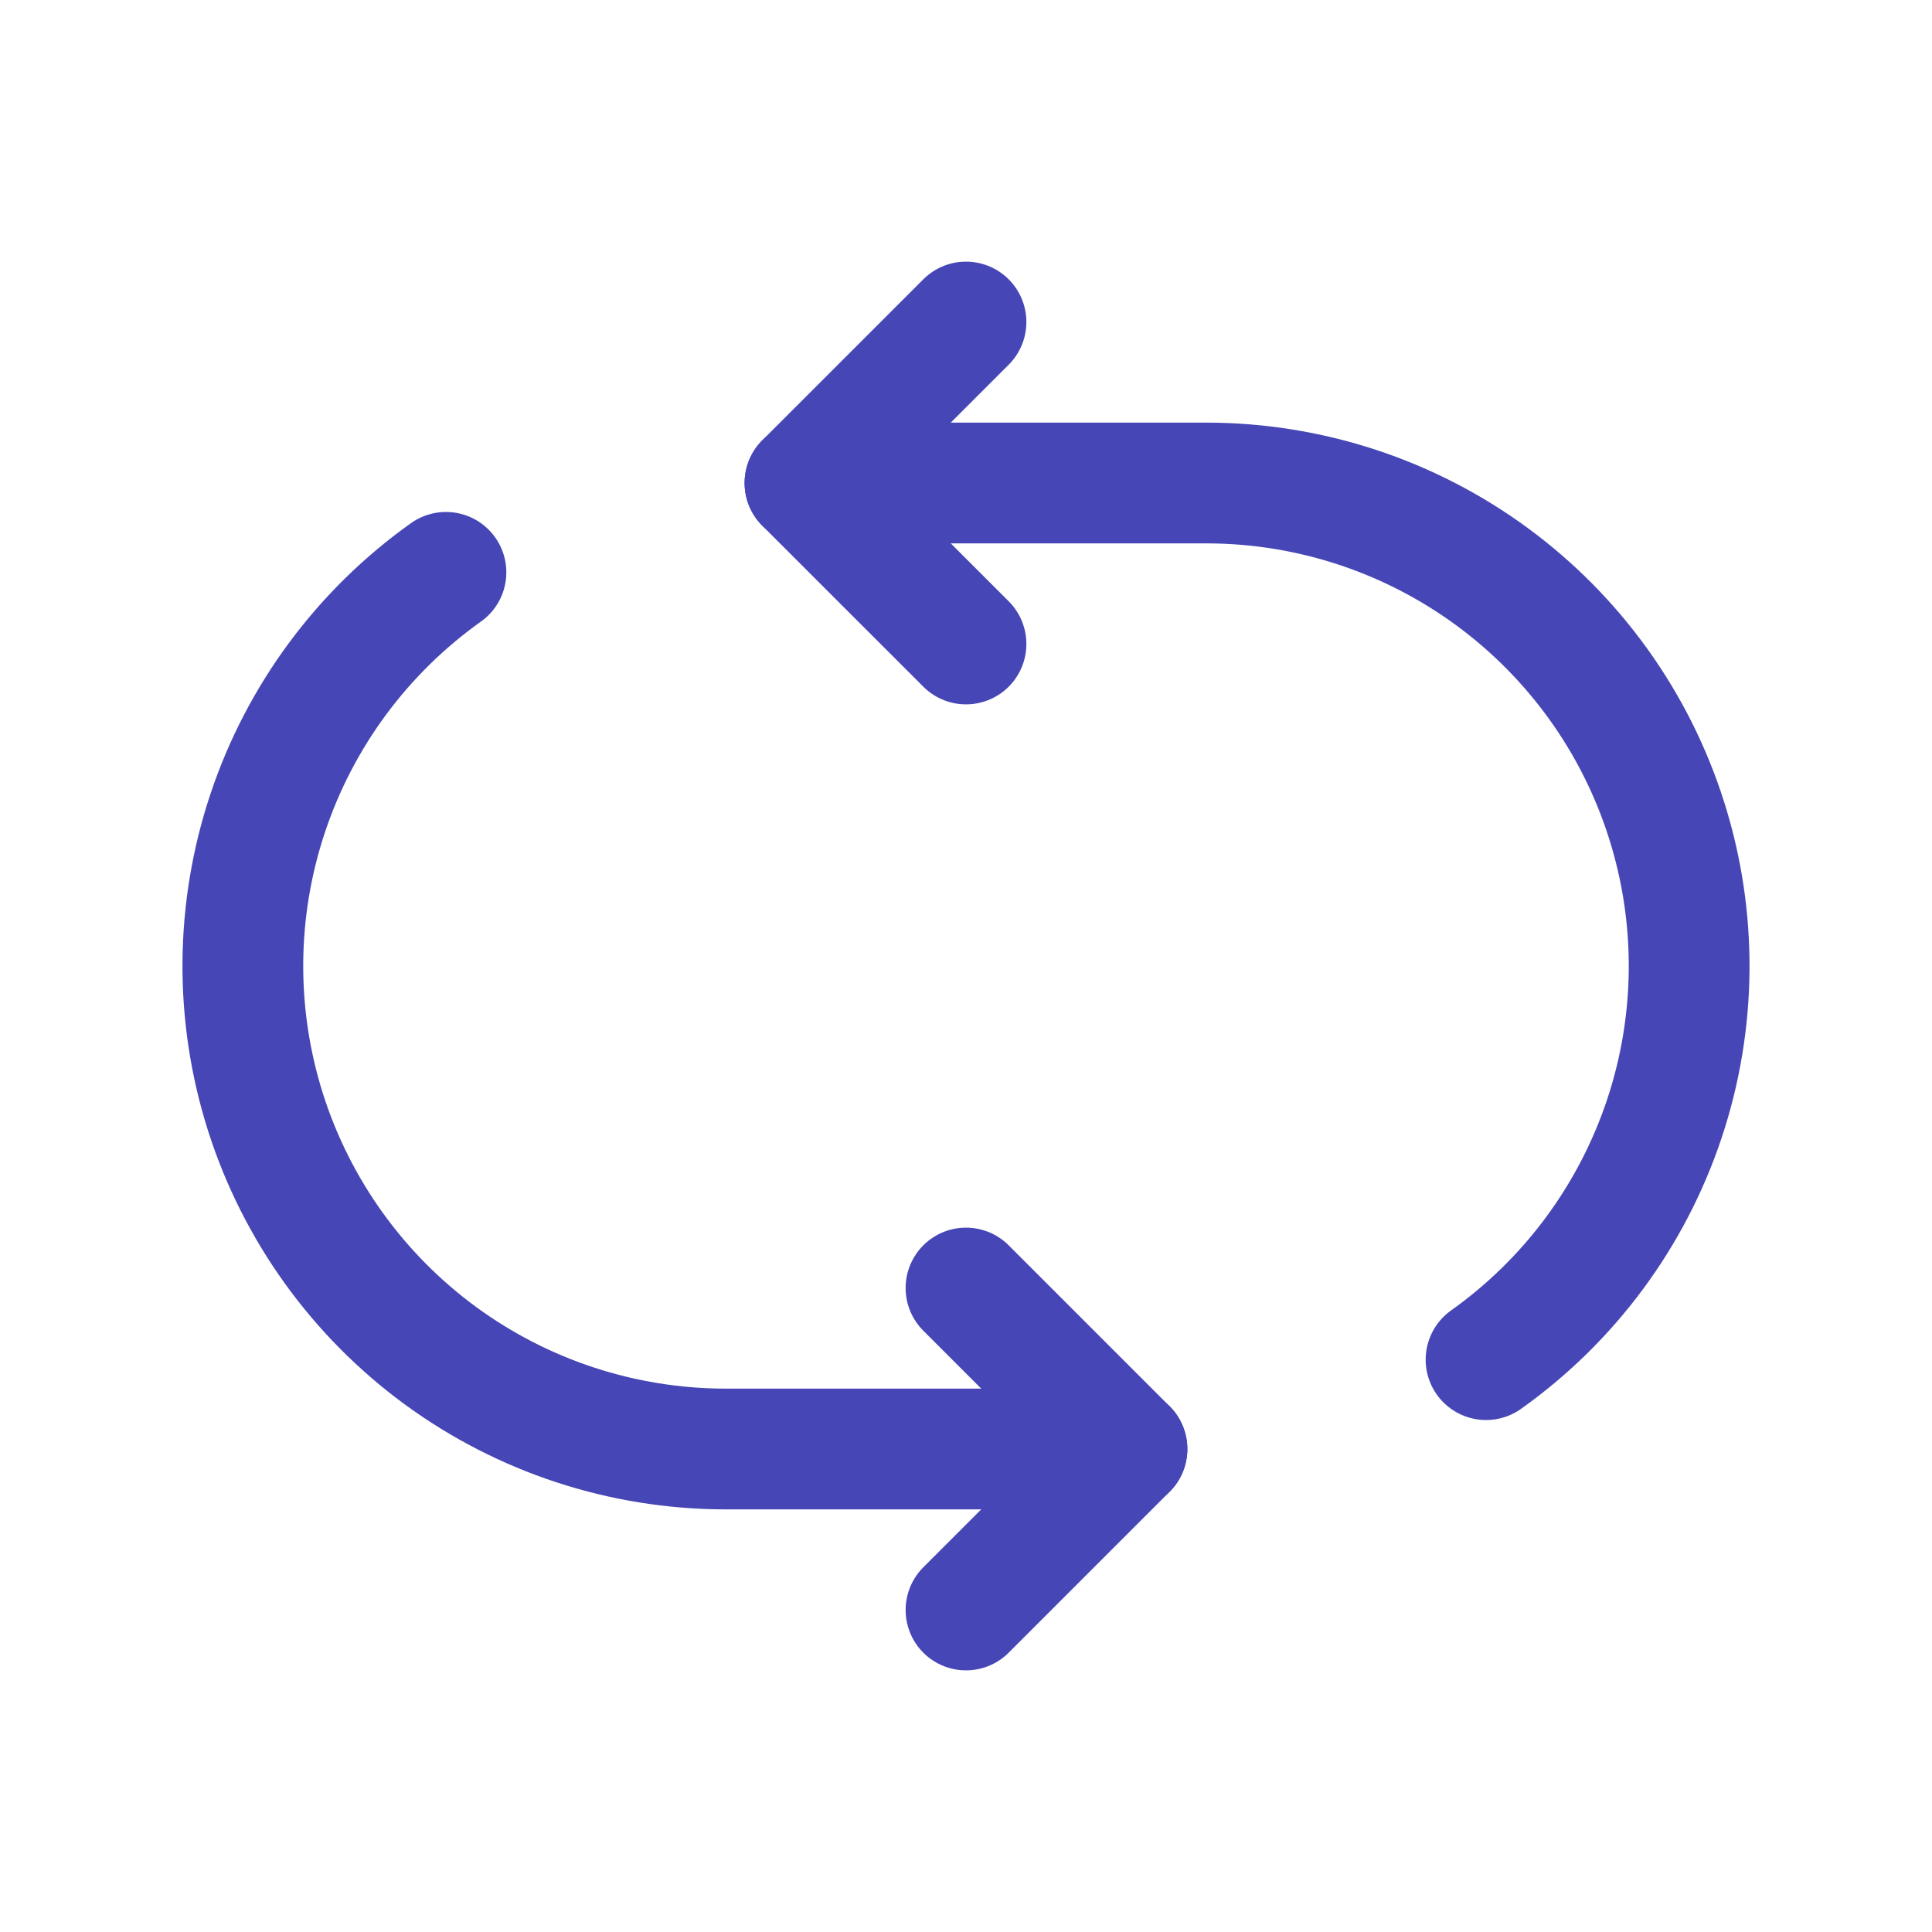 <svg width="40" height="40" viewBox="0 0 40 40" fill="none" xmlns="http://www.w3.org/2000/svg">
<path d="M23.333 30H15C12.882 29.994 10.82 29.316 9.112 28.063C7.405 26.81 6.139 25.047 5.497 23.028C4.856 21.009 4.872 18.839 5.544 16.83C6.215 14.821 7.507 13.078 9.233 11.85" stroke="#4646B6" stroke-width="2.5" stroke-linecap="round" stroke-linejoin="round"/>
<path d="M16.666 10H25C27.118 10.006 29.18 10.684 30.887 11.937C32.595 13.19 33.861 14.953 34.502 16.972C35.144 18.991 35.128 21.161 34.456 23.17C33.785 25.179 32.493 26.923 30.767 28.15" stroke="#4646B6" stroke-width="2.5" stroke-linecap="round" stroke-linejoin="round"/>
<path d="M20 26.667L23.333 30L20 33.333" stroke="#4646B6" stroke-width="2.5" stroke-linecap="round" stroke-linejoin="round"/>
<path d="M20 13.333L16.666 10L20 6.667" stroke="#4646B6" stroke-width="2.5" stroke-linecap="round" stroke-linejoin="round"/>
</svg>
